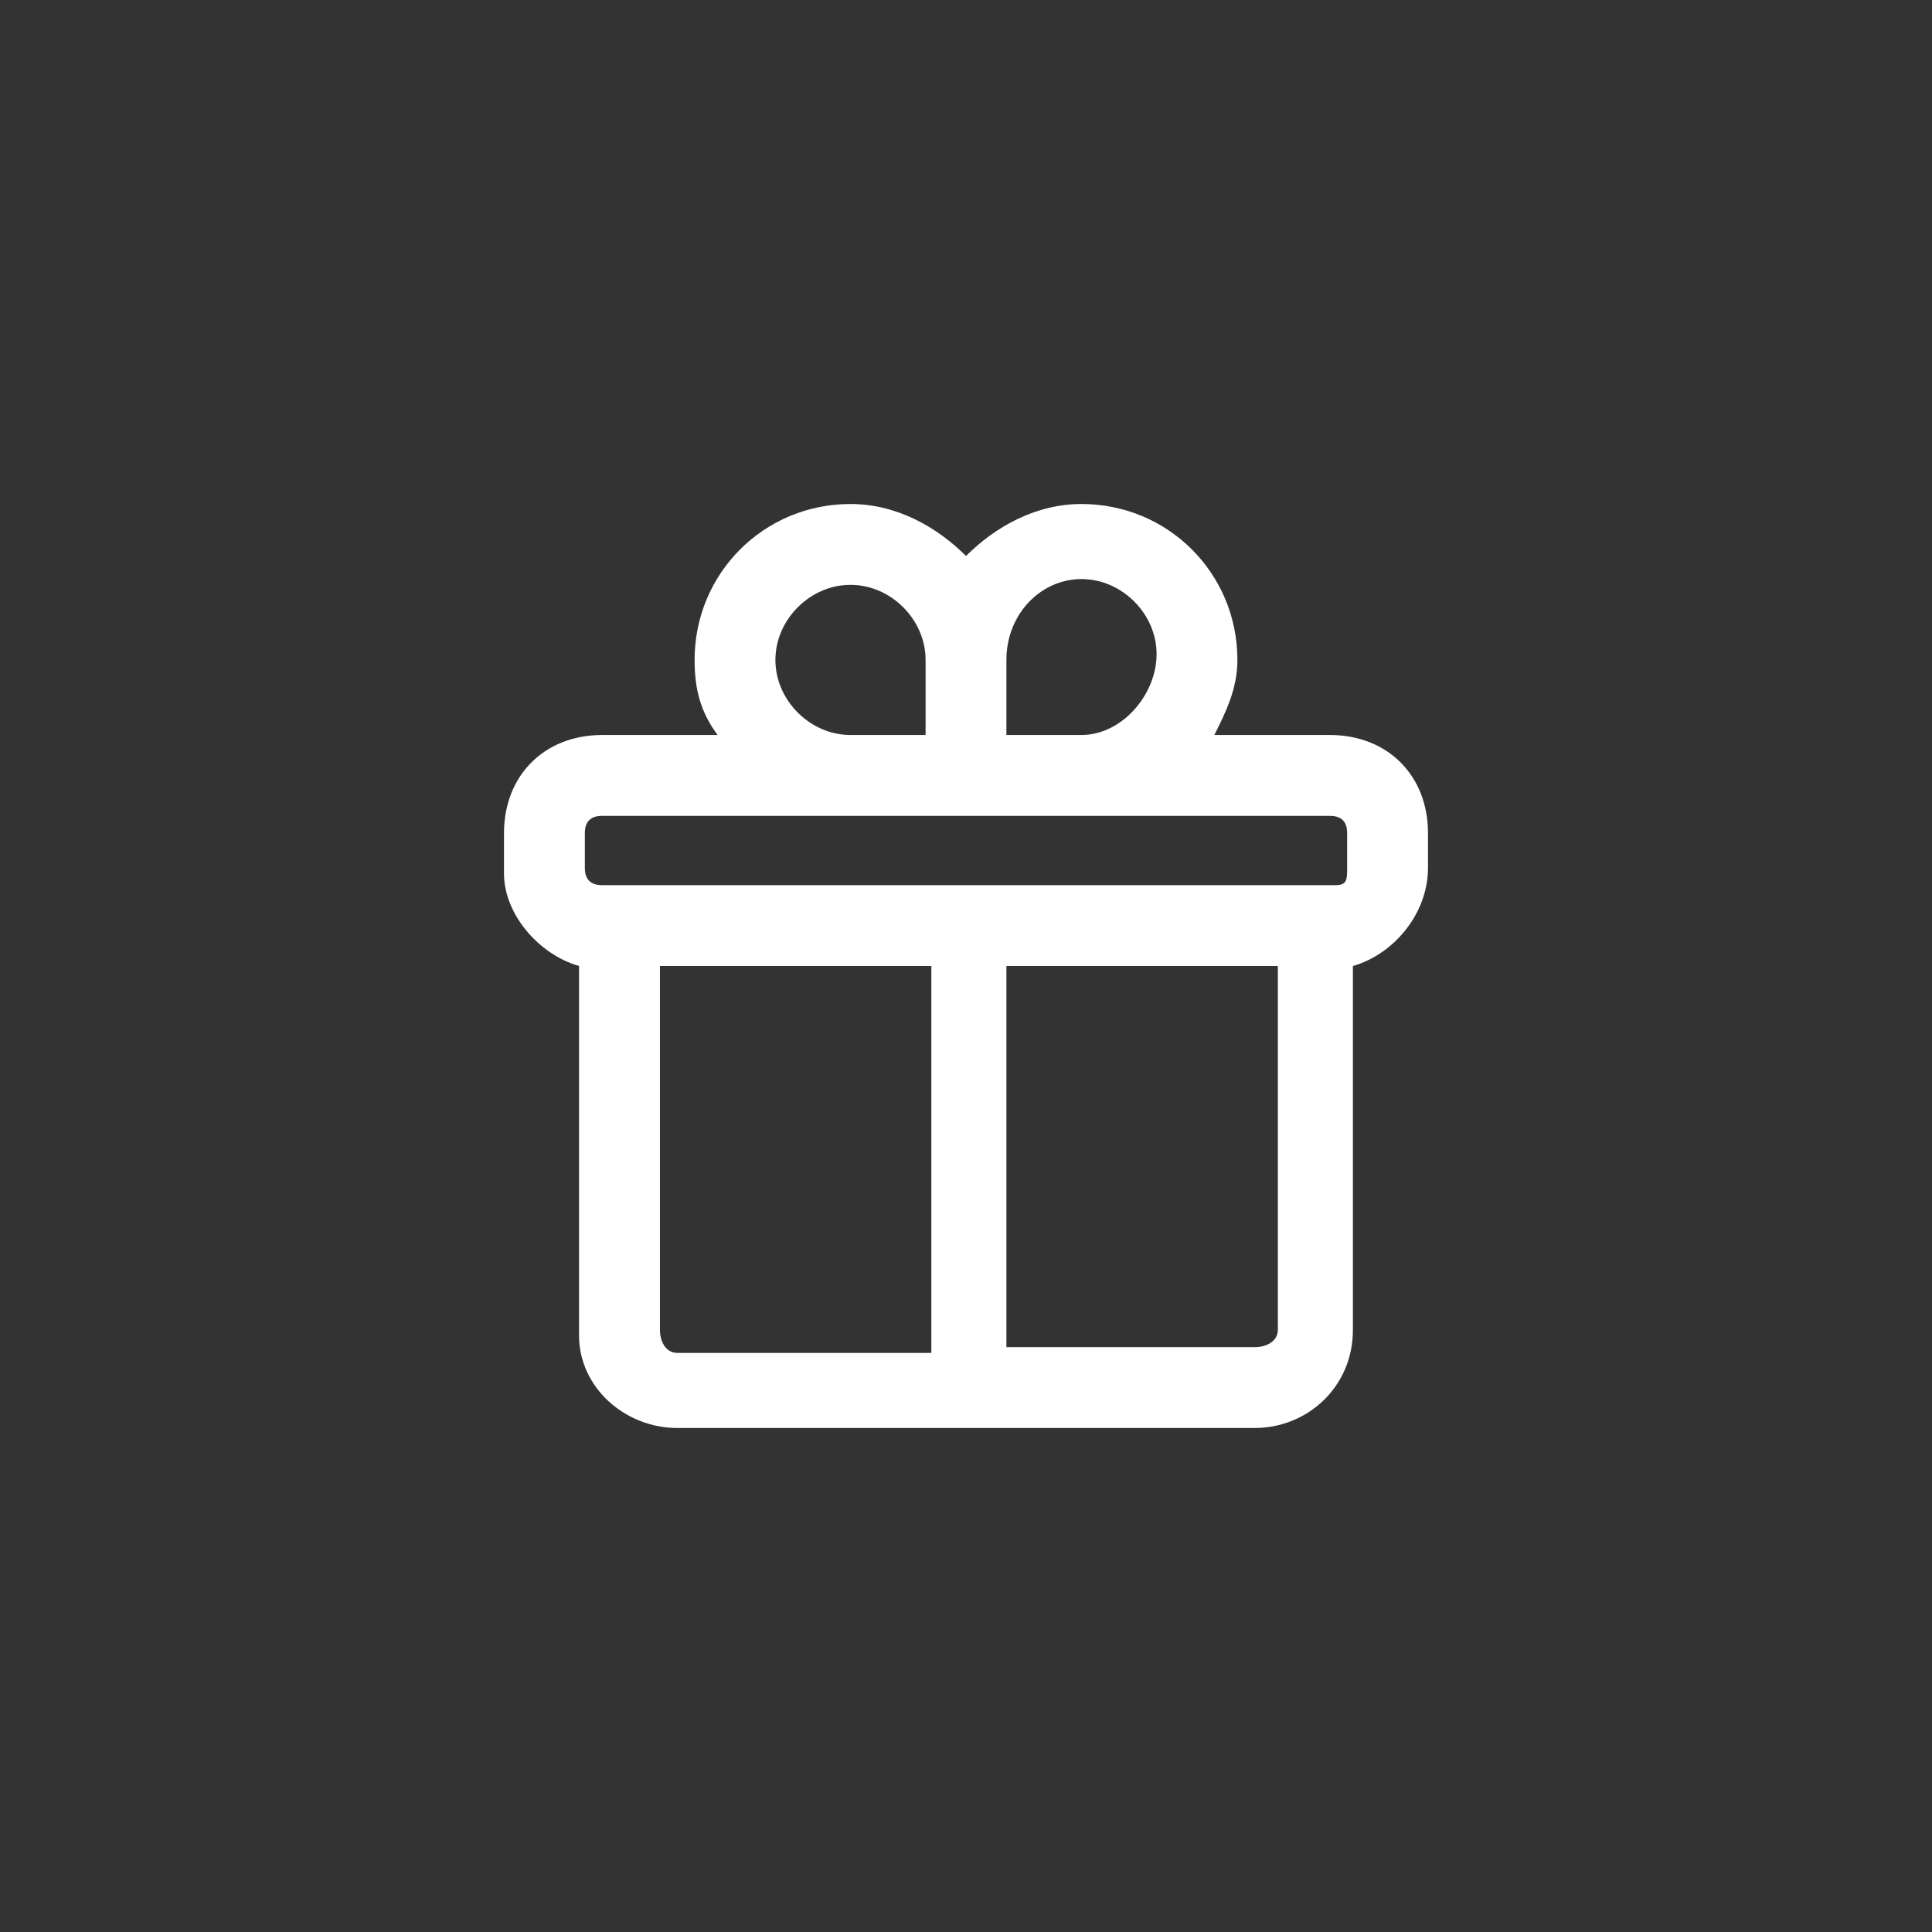 <?xml version="1.0" encoding="UTF-8"?> <svg xmlns="http://www.w3.org/2000/svg" width="46" height="46" viewBox="0 0 46 46" fill="none"><rect x="0" y="0" width="46" height="46" fill="#333333" stroke="none"/><path d="M31.663 17.5H28.913C29.188 16.95 29.462 16.4 29.462 15.713C29.462 13.65 27.812 12 25.75 12C24.65 12 23.688 12.55 23 13.238C22.312 12.55 21.35 12 20.25 12C18.188 12 16.538 13.65 16.538 15.713C16.538 16.4 16.675 16.95 17.087 17.5H14.338C12.963 17.5 12 18.462 12 19.837V20.8C12 21.762 12.825 22.725 13.787 23V31.8C13.787 33.038 14.887 34 16.125 34H29.875C31.113 34 32.212 33.038 32.212 31.663V23C33.175 22.725 34 21.762 34 20.663V19.837C34 18.462 33.038 17.5 31.663 17.5ZM25.75 13.787C26.712 13.787 27.538 14.613 27.538 15.575C27.538 16.538 26.712 17.5 25.75 17.5H23.962V15.713C23.962 14.613 24.788 13.787 25.75 13.787ZM18.462 15.713C18.462 14.75 19.288 13.925 20.25 13.925C21.212 13.925 22.038 14.75 22.038 15.713V17.5H20.25C19.288 17.5 18.462 16.675 18.462 15.713ZM15.713 31.663V23H21.212H22.175V32.212H16.125C15.85 32.212 15.713 31.938 15.713 31.663ZM30.425 31.663C30.425 31.938 30.15 32.075 29.875 32.075H23.962V23H26.712H30.425V31.663ZM32.075 20.663C32.075 20.938 32.075 21.075 31.8 21.075H31.25H26.712H21.212H14.75H14.338C14.062 21.075 13.925 20.938 13.925 20.663V19.837C13.925 19.562 14.062 19.425 14.338 19.425H20.25H23H25.75H31.663C31.938 19.425 32.075 19.562 32.075 19.837V20.663Z" fill="white"></path></svg> 